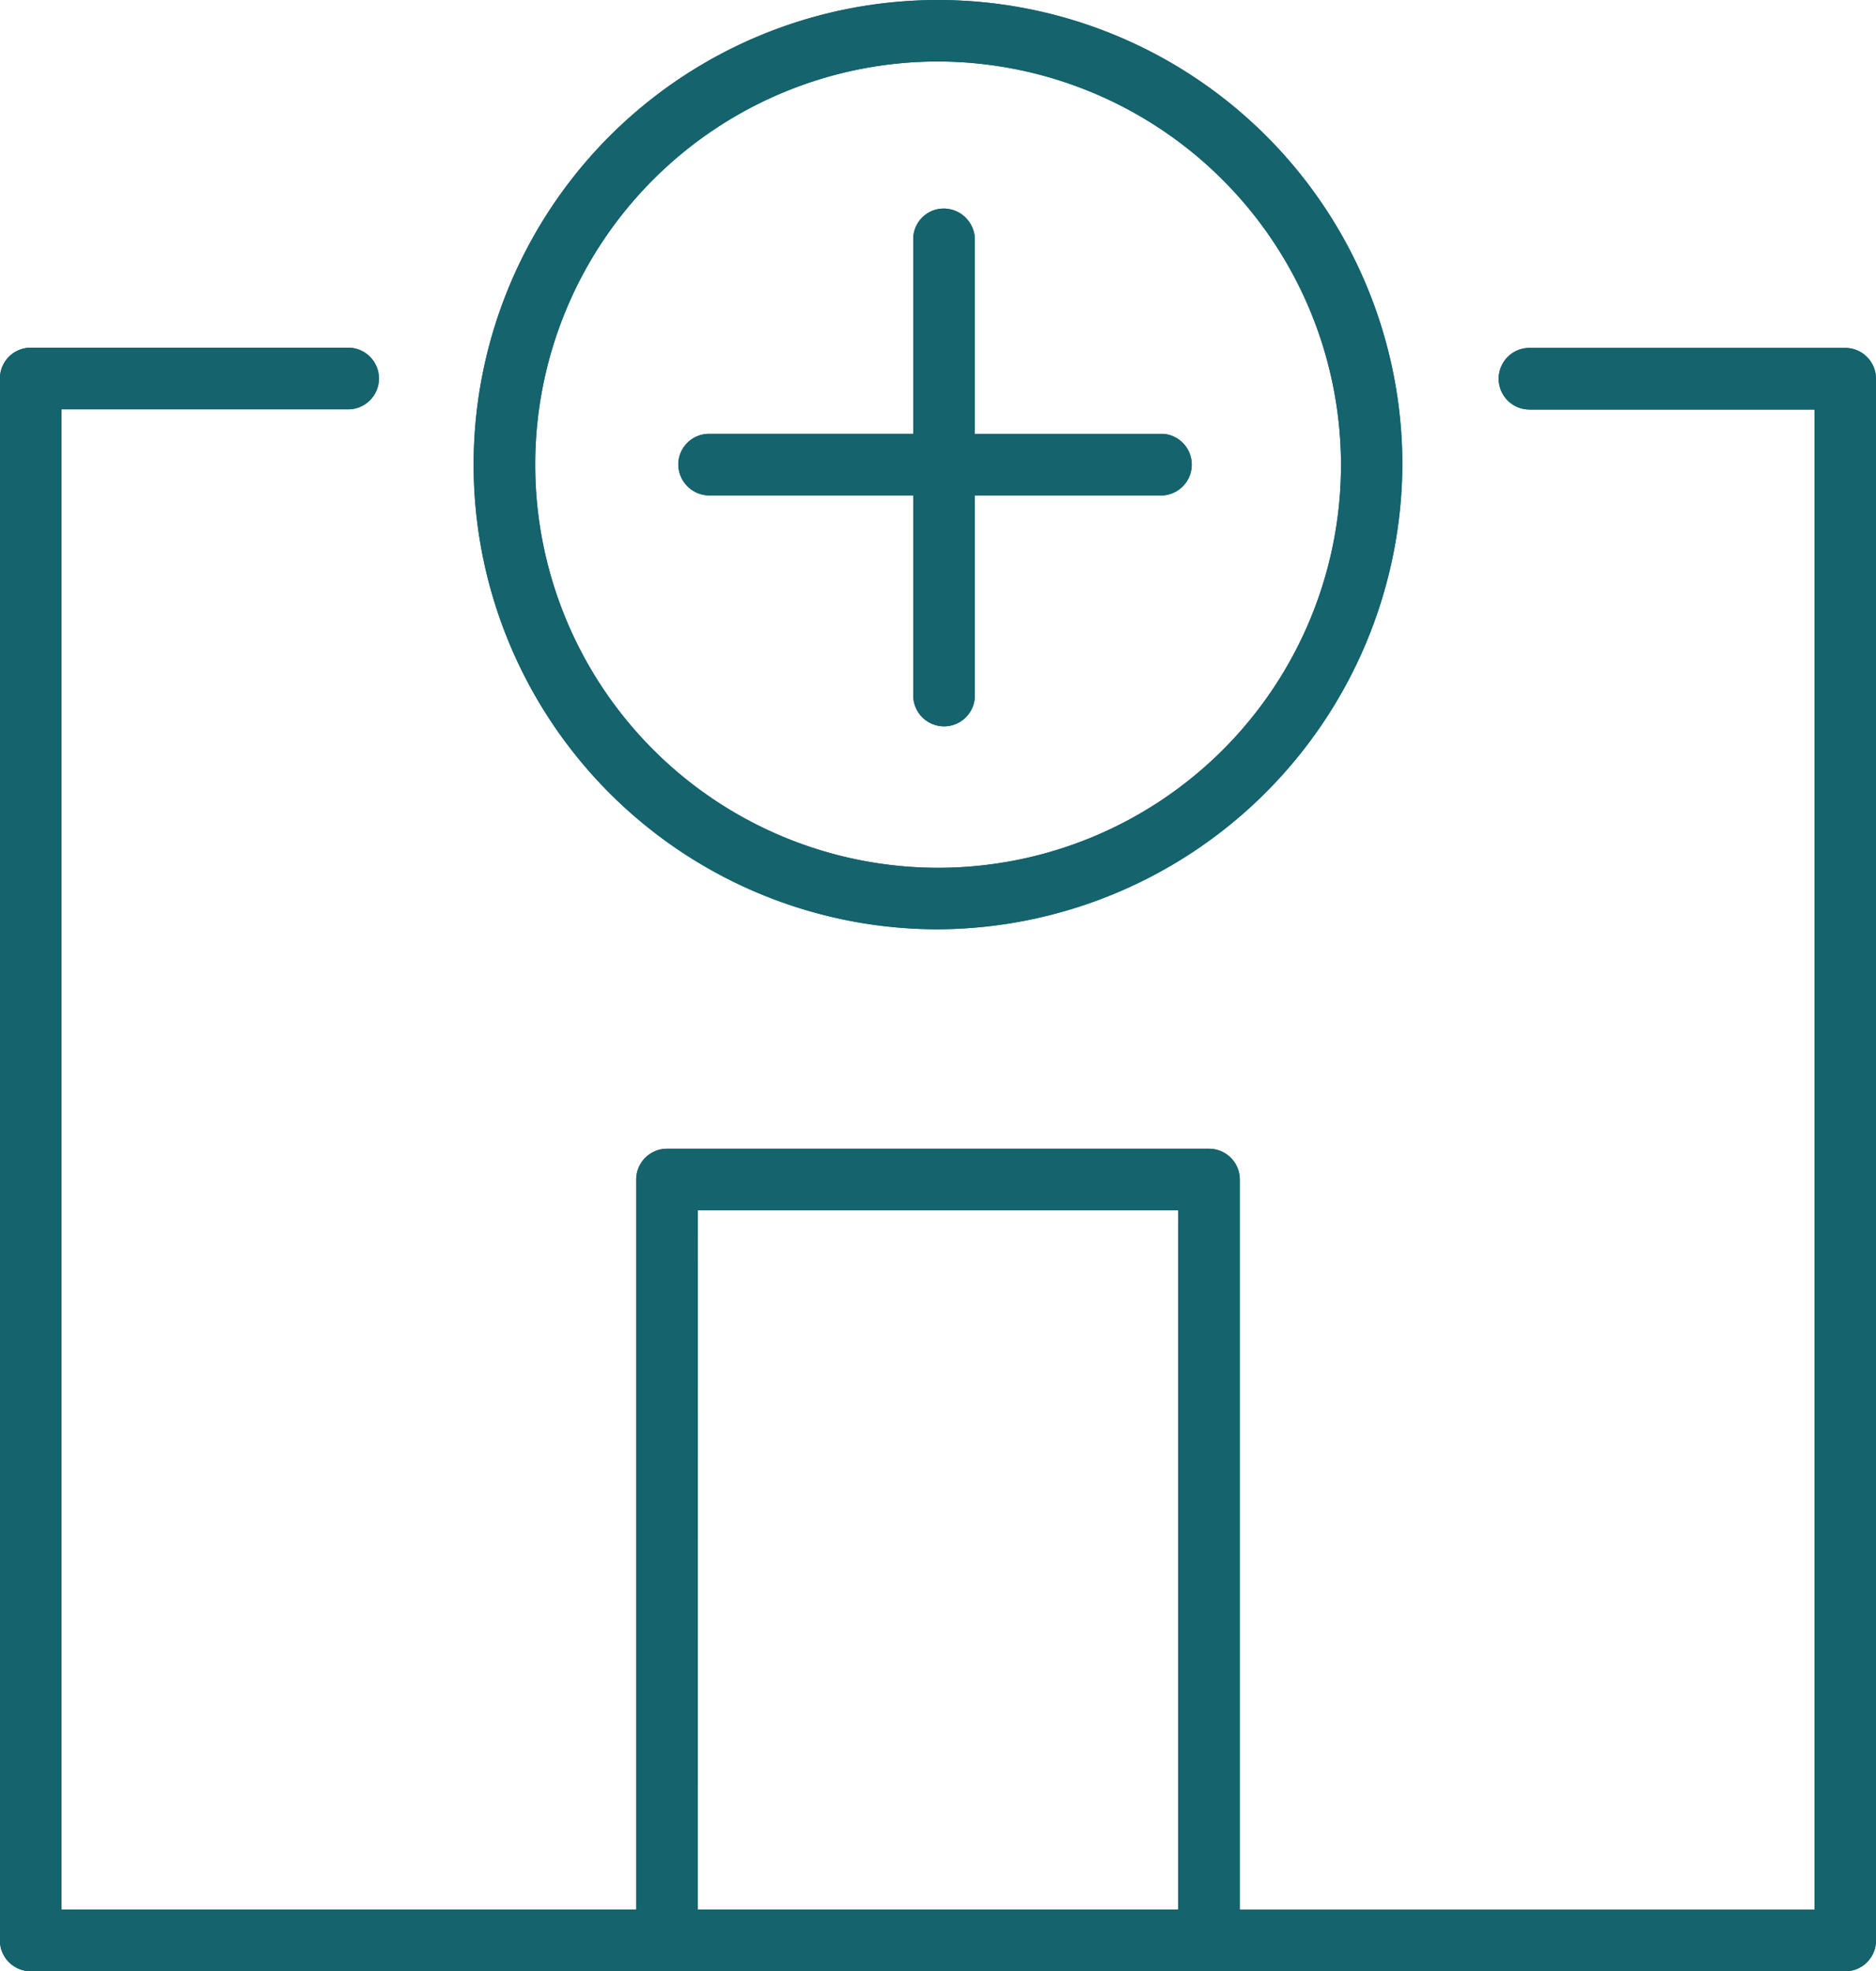<svg xmlns="http://www.w3.org/2000/svg" width="69.298" height="72.772" viewBox="0 0 69.298 72.772"><defs><style>.a{fill:#14636d;}</style></defs><g transform="translate(-764 -1710)"><g transform="translate(764 1710)"><path class="a" d="M125.7,260.127a1.14,1.14,0,0,1-1.138-1.139V201.327a1.139,1.139,0,0,1,1.138-1.137h11.725a1.138,1.138,0,0,1,0,2.276H126.838v55.385h21.228V230.9a1.139,1.139,0,0,1,1.138-1.138h20.02a1.14,1.14,0,0,1,1.139,1.138v26.954h21.231v-55.38H181.063a1.138,1.138,0,1,1,0-2.276h11.664a1.141,1.141,0,0,1,1.136,1.137v57.656a1.14,1.14,0,0,1-1.138,1.139Zm24.637-2.276h17.747V232.033H150.34Z" transform="translate(-124.565 -187.355)"/><path class="a" d="M160.5,223.176h0Z" transform="translate(-125.846 -188.174)"/><path class="a" d="M159.865,221.187a17.153,17.153,0,1,1,17.149-17.155,17.237,17.237,0,0,1-17.149,17.155Zm0-32.037a14.883,14.883,0,1,0,14.883,14.883,14.921,14.921,0,0,0-14.883-14.883Z" transform="translate(-125.212 -186.88)"/><path class="a" d="M160.3,213.977a1.141,1.141,0,0,1-1.072-1.2l0-7.323-7.546,0a1.15,1.15,0,0,1-1.133-1.2,1.137,1.137,0,0,1,1.134-1.073l.1,0h7.446V195.9a1.13,1.13,0,0,1,1.07-1.034h0a1.152,1.152,0,0,1,1.2,1.072v7.245h6.983a1.139,1.139,0,0,1-.04,2.271H161.5s0,7.409,0,7.452a1.138,1.138,0,0,1-1.135,1.073Z" transform="translate(-125.492 -187.165)"/></g><g transform="translate(764 1710)"><path class="a" d="M125.7,260.127a1.14,1.14,0,0,1-1.138-1.139V201.327a1.139,1.139,0,0,1,1.138-1.137h11.725a1.138,1.138,0,0,1,0,2.276H126.838v55.385h21.228V230.9a1.139,1.139,0,0,1,1.138-1.138h20.02a1.14,1.14,0,0,1,1.139,1.138v26.954h21.231v-55.38H181.063a1.138,1.138,0,1,1,0-2.276h11.664a1.141,1.141,0,0,1,1.136,1.137v57.656a1.14,1.14,0,0,1-1.138,1.139Zm24.637-2.276h17.747V232.033H150.34Z" transform="translate(-124.565 -187.355)"/><path class="a" d="M160.5,223.176h0Z" transform="translate(-125.846 -188.174)"/><path class="a" d="M159.865,221.187a17.153,17.153,0,1,1,17.149-17.155,17.237,17.237,0,0,1-17.149,17.155Zm0-32.037a14.883,14.883,0,1,0,14.883,14.883,14.921,14.921,0,0,0-14.883-14.883Z" transform="translate(-125.212 -186.88)"/><path class="a" d="M160.3,213.977a1.141,1.141,0,0,1-1.072-1.2l0-7.323-7.546,0a1.15,1.15,0,0,1-1.133-1.2,1.137,1.137,0,0,1,1.134-1.073l.1,0h7.446V195.9a1.13,1.13,0,0,1,1.07-1.034h0a1.152,1.152,0,0,1,1.2,1.072v7.245h6.983a1.139,1.139,0,0,1-.04,2.271H161.5s0,7.409,0,7.452a1.138,1.138,0,0,1-1.135,1.073Z" transform="translate(-125.492 -187.165)"/></g></g></svg>